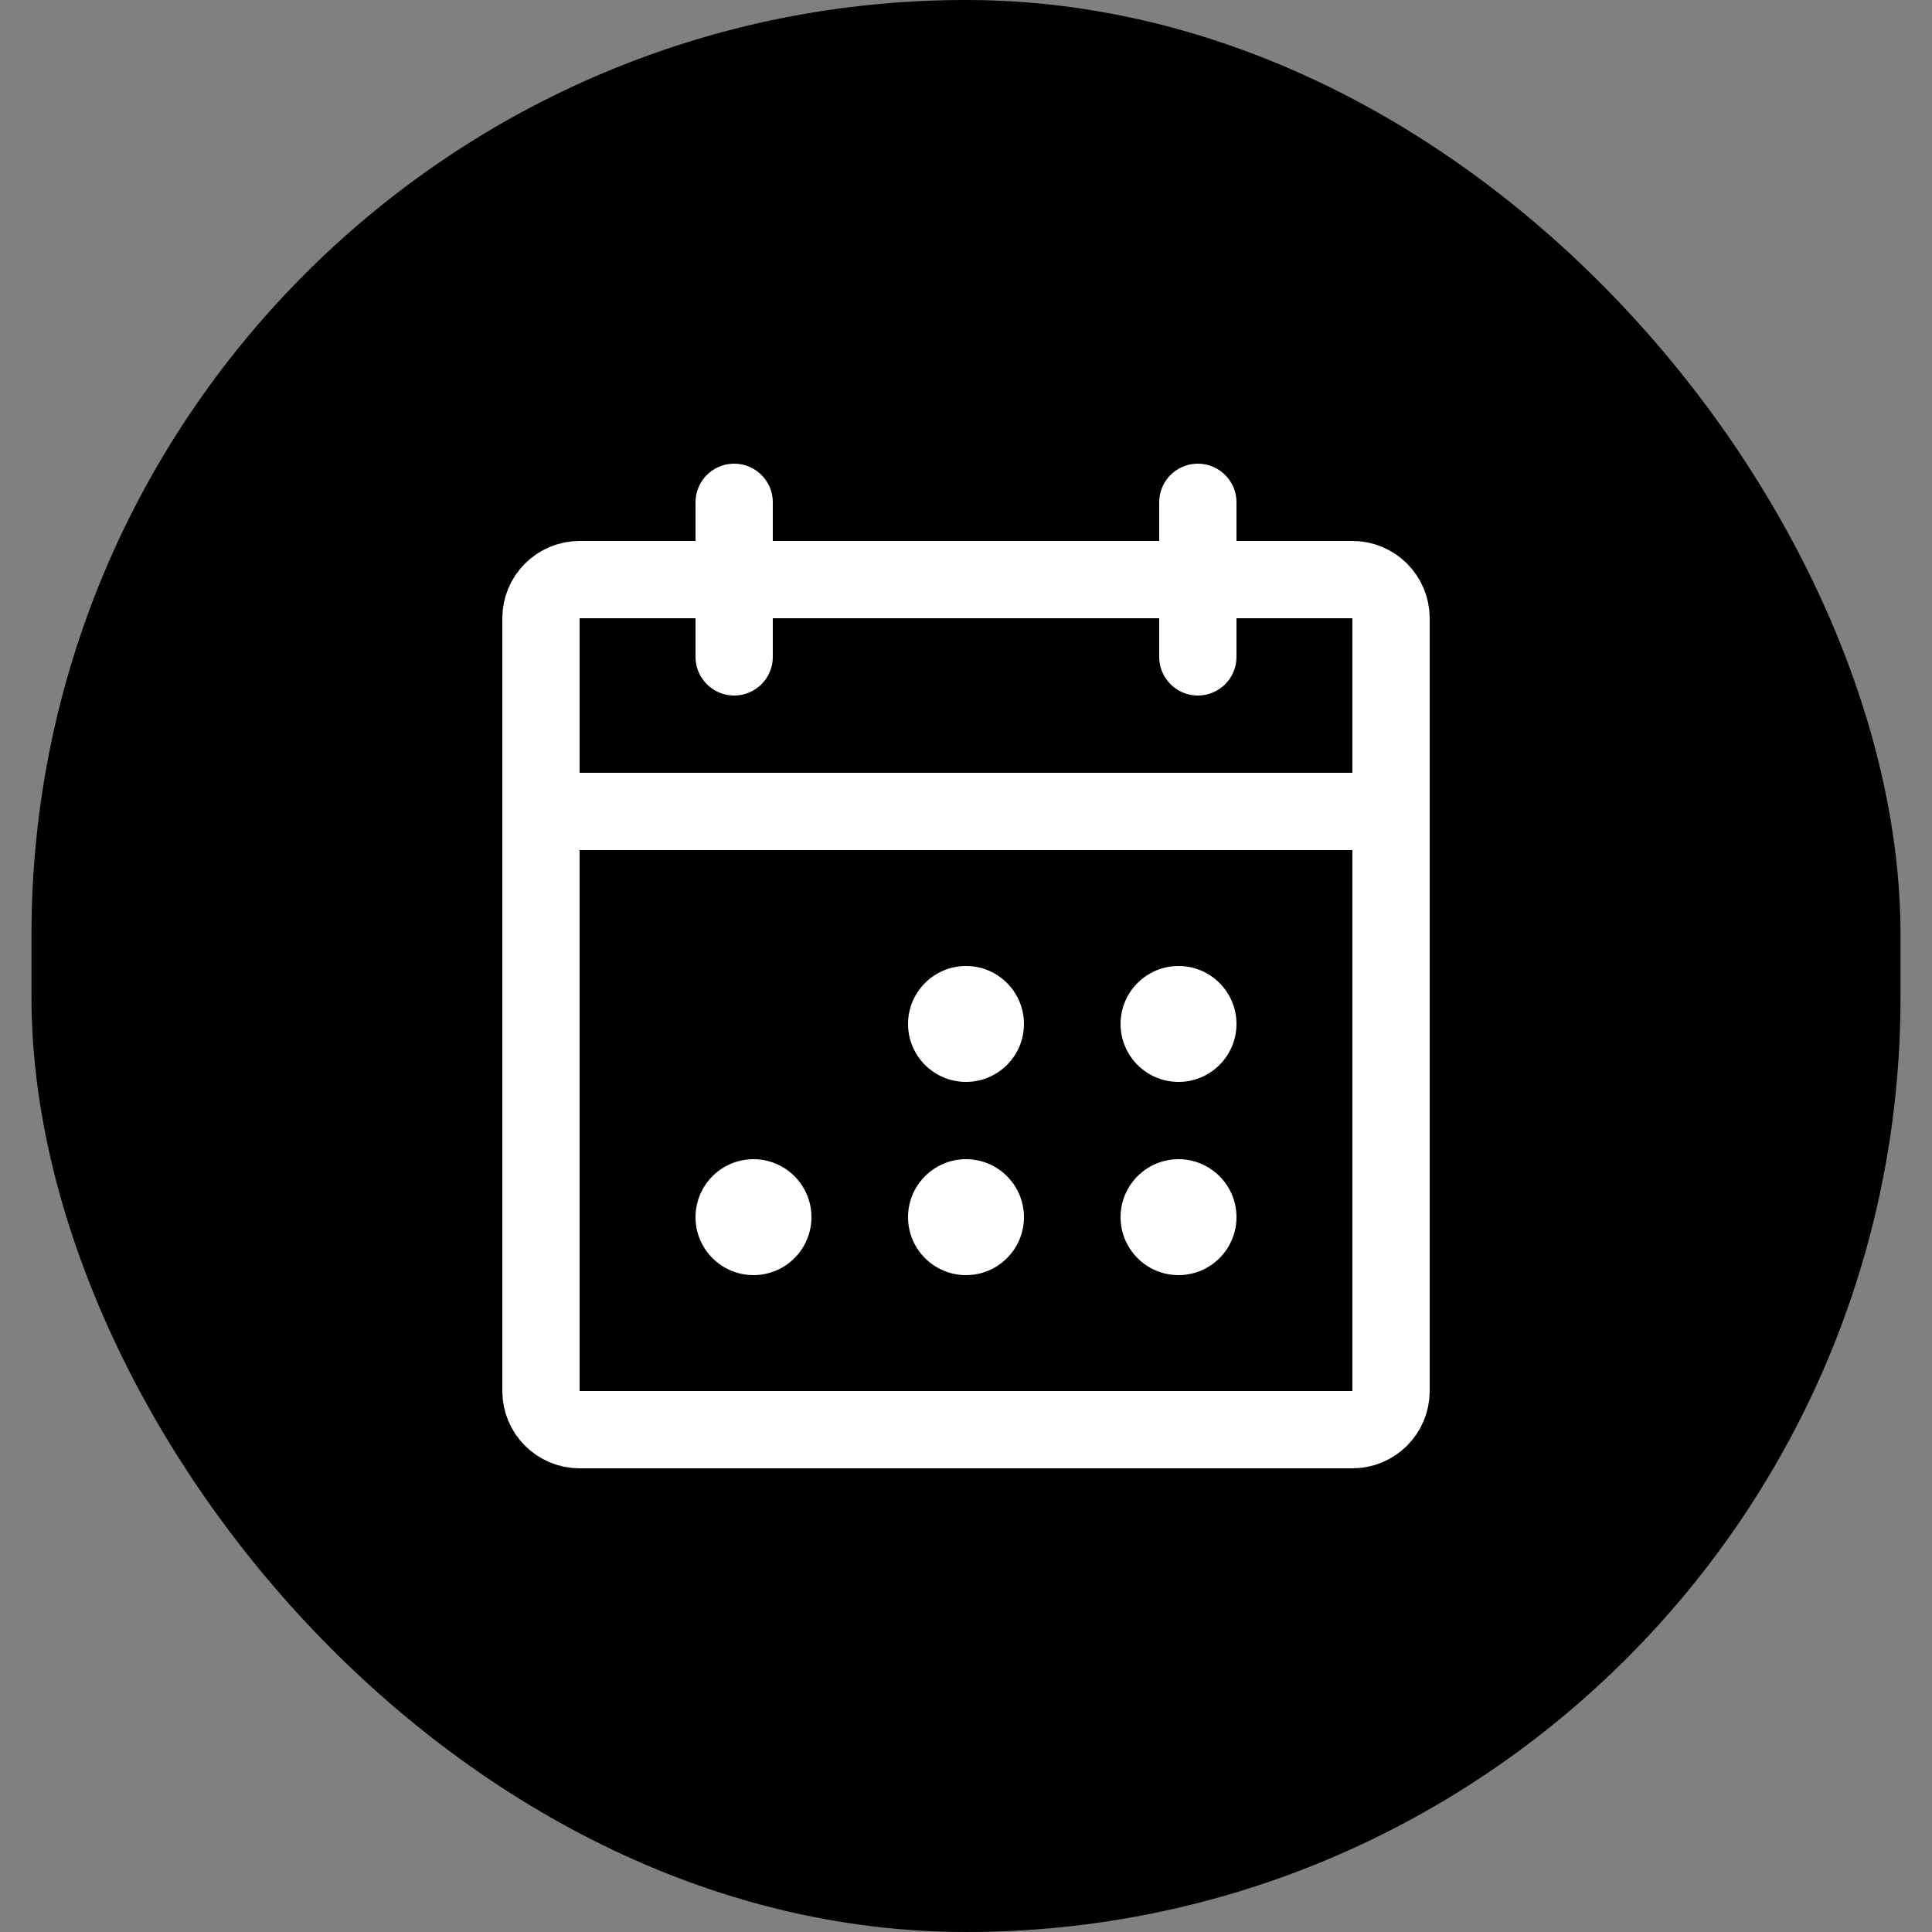 <svg width="50" height="50" viewBox="0 0 50 50" fill="none" xmlns="http://www.w3.org/2000/svg">
<rect x="0" y="0" width="50" height="50" fill="#808080" stroke="none"/>
<rect x="0.815" width="48.37" height="50" rx="24.185" fill="black"/>
<path d="M35 15H15C14.448 15 14 15.448 14 16V36C14 36.552 14.448 37 15 37H35C35.552 37 36 36.552 36 36V16C36 15.448 35.552 15 35 15Z" stroke="white" stroke-width="2" stroke-linecap="round" stroke-linejoin="round"/>
<path d="M31 13V17" stroke="white" stroke-width="2" stroke-linecap="round" stroke-linejoin="round"/>
<path d="M19 13V17" stroke="white" stroke-width="2" stroke-linecap="round" stroke-linejoin="round"/>
<path d="M14 21H36" stroke="white" stroke-width="2" stroke-linecap="round" stroke-linejoin="round"/>
<path d="M25 28C25.828 28 26.5 27.328 26.5 26.5C26.5 25.672 25.828 25 25 25C24.172 25 23.5 25.672 23.5 26.5C23.5 27.328 24.172 28 25 28Z" fill="white"/>
<path d="M30.5 28C31.328 28 32 27.328 32 26.5C32 25.672 31.328 25 30.5 25C29.672 25 29 25.672 29 26.5C29 27.328 29.672 28 30.5 28Z" fill="white"/>
<path d="M19.5 33C20.328 33 21 32.328 21 31.5C21 30.672 20.328 30 19.5 30C18.672 30 18 30.672 18 31.5C18 32.328 18.672 33 19.5 33Z" fill="white"/>
<path d="M25 33C25.828 33 26.5 32.328 26.5 31.5C26.5 30.672 25.828 30 25 30C24.172 30 23.5 30.672 23.5 31.5C23.5 32.328 24.172 33 25 33Z" fill="white"/>
<path d="M30.5 33C31.328 33 32 32.328 32 31.5C32 30.672 31.328 30 30.5 30C29.672 30 29 30.672 29 31.5C29 32.328 29.672 33 30.5 33Z" fill="white"/>
</svg>
